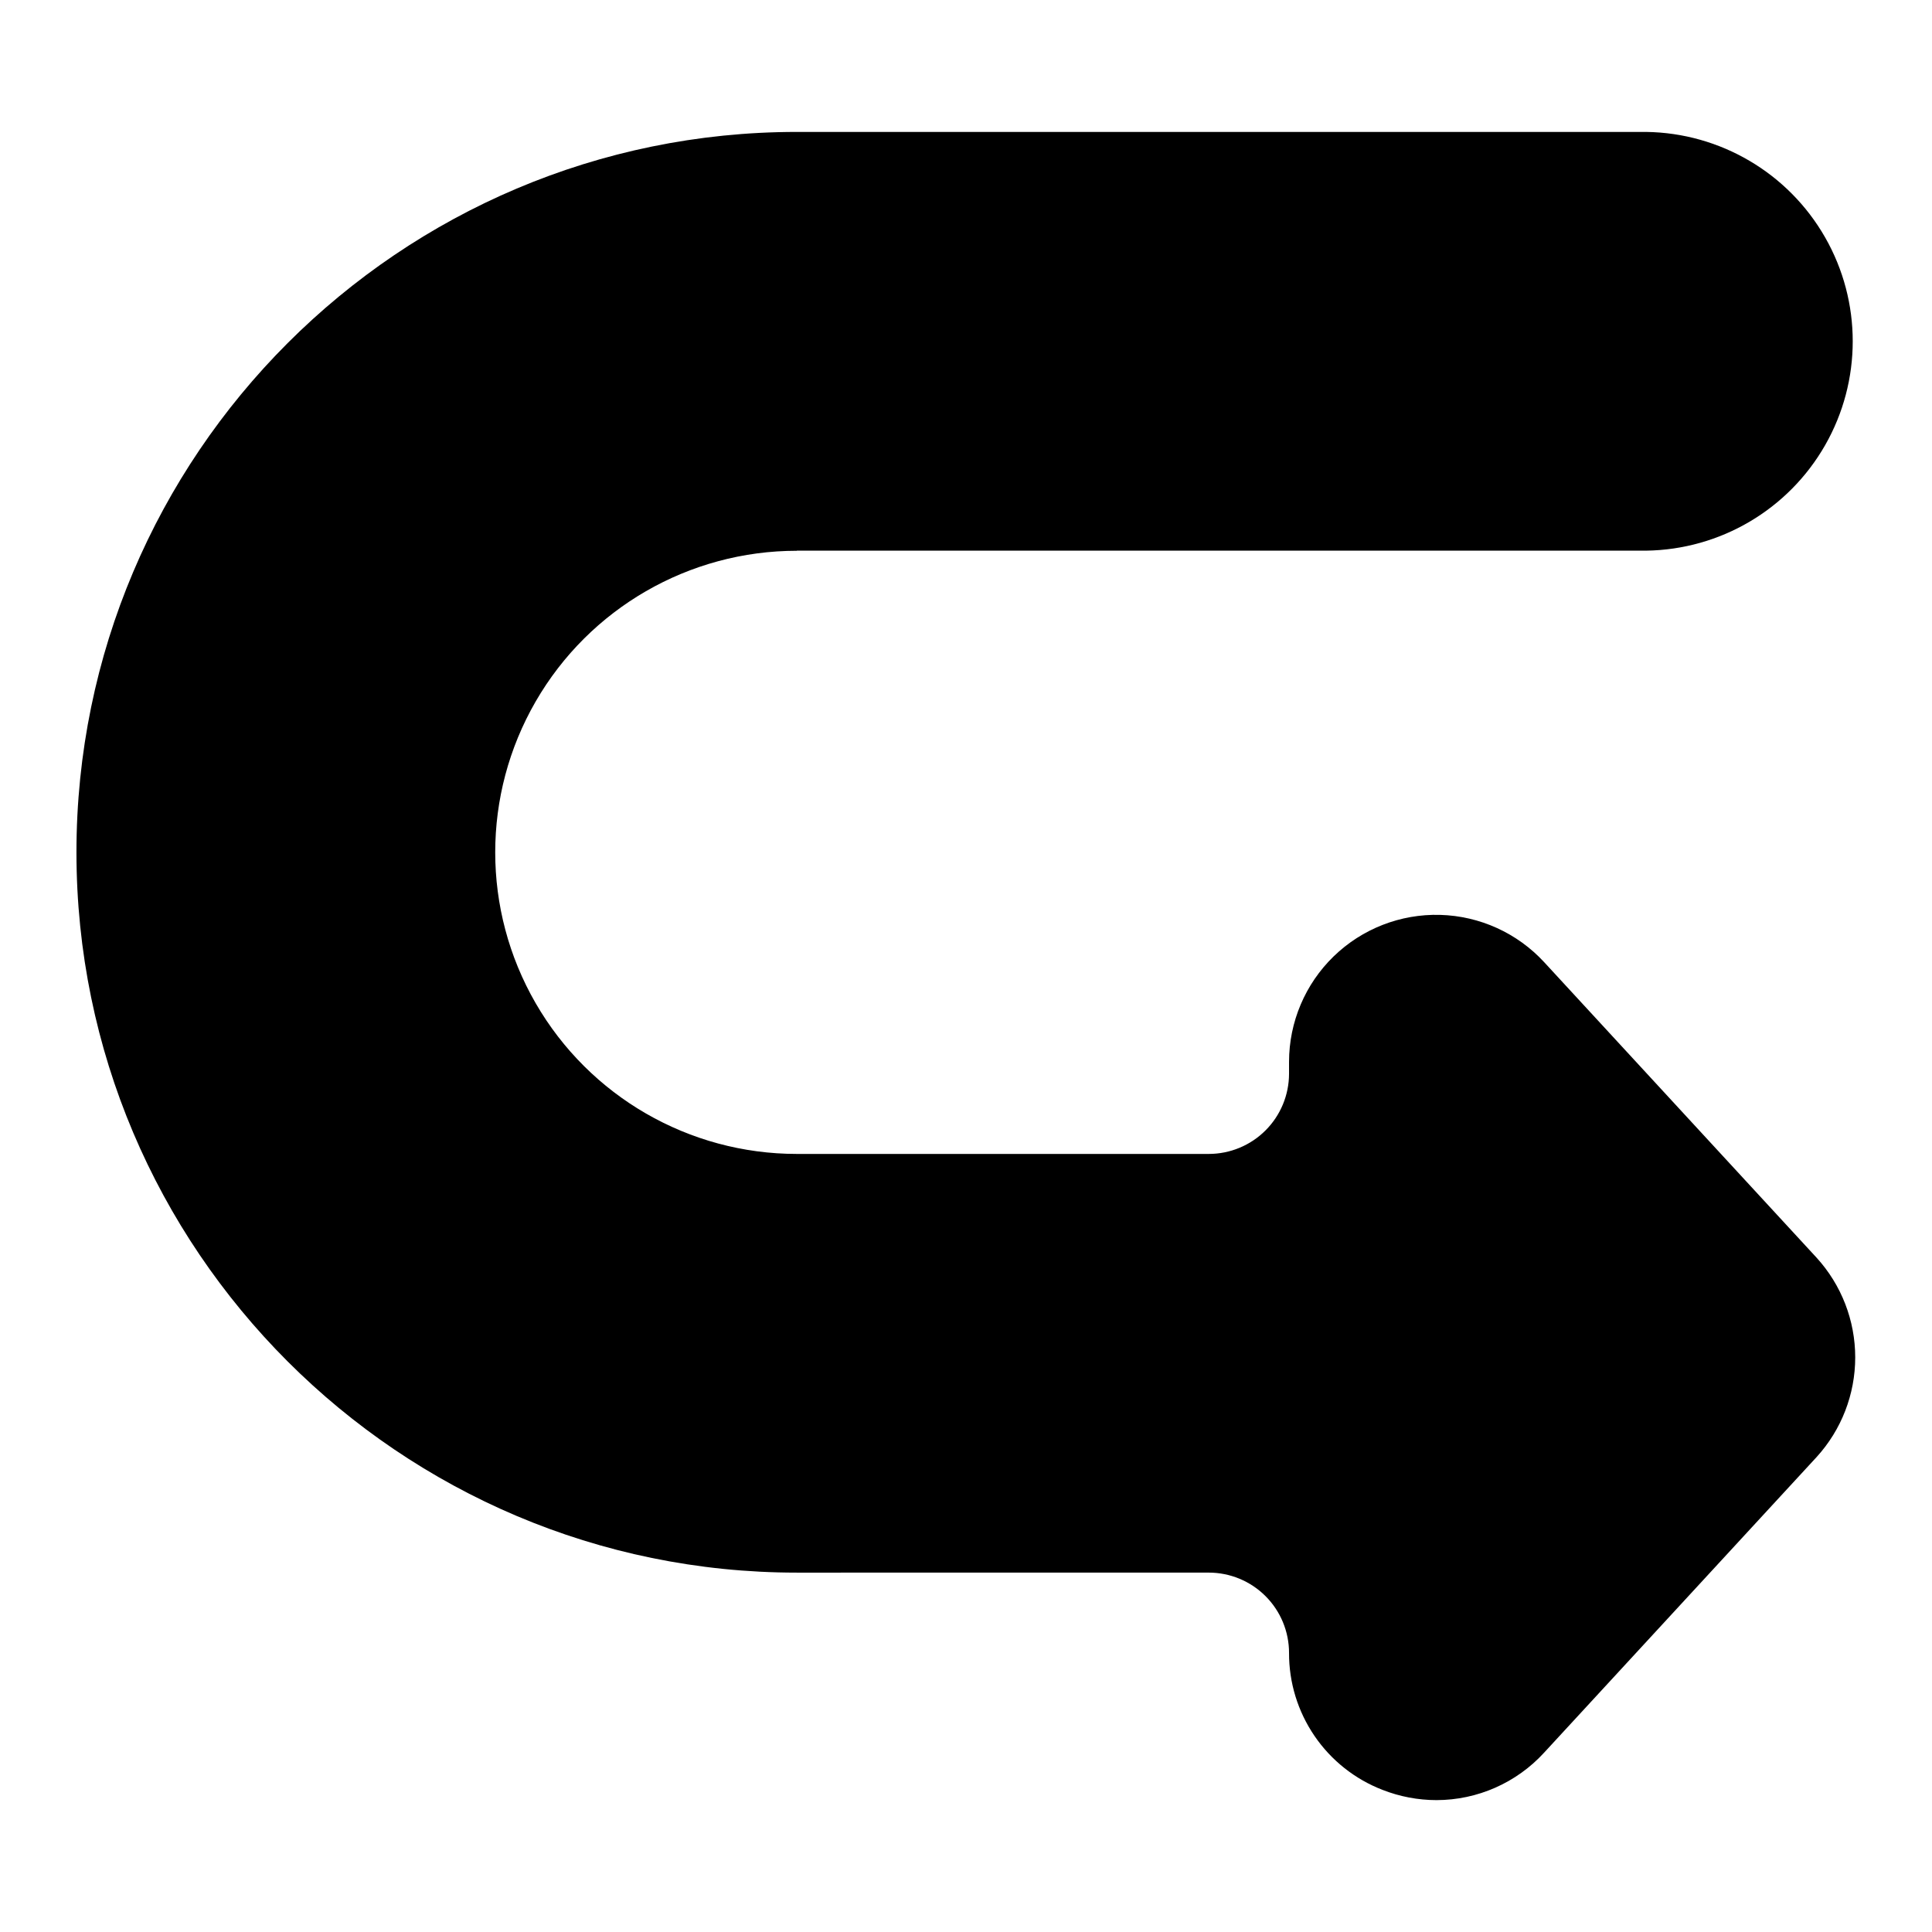 <?xml version="1.0" encoding="UTF-8"?>
<!-- Uploaded to: ICON Repo, www.svgrepo.com, Generator: ICON Repo Mixer Tools -->
<svg fill="#000000" width="800px" height="800px" version="1.1" viewBox="144 144 512 512" xmlns="http://www.w3.org/2000/svg">
 <path d="m355.16 289.93h225.08c19.645-0.262 37.688-10.895 47.438-27.953 9.75-17.059 9.75-38.004 0-55.062-9.75-17.059-27.793-27.691-47.438-27.953h-225.08c-105.29 0-190.9 85.609-190.9 190.9s85.609 190.9 190.9 190.9l109.17-0.004c5.644 0 11.059 2.242 15.047 6.234 3.992 3.992 6.234 9.406 6.234 15.051-0.031 7.852 2.324 15.523 6.754 22.008 4.426 6.484 10.719 11.465 18.043 14.293 4.551 1.785 9.395 2.699 14.277 2.707 10.859-0.016 21.211-4.586 28.539-12.598l72.195-78.316c6.586-7.223 10.234-16.641 10.234-26.414s-3.648-19.195-10.234-26.418l-72.195-78.316c-7.129-7.727-17.074-12.246-27.582-12.535-10.512-0.285-20.688 3.688-28.227 11.016-7.535 7.328-11.793 17.391-11.805 27.902v3.168c-0.004 5.637-2.246 11.043-6.234 15.031-3.984 3.984-9.391 6.227-15.027 6.234h-109.19c-28.551 0-54.938-15.234-69.211-39.961-14.277-24.73-14.277-55.195 0-79.922 14.273-24.727 40.66-39.961 69.211-39.961z"/>
</svg>